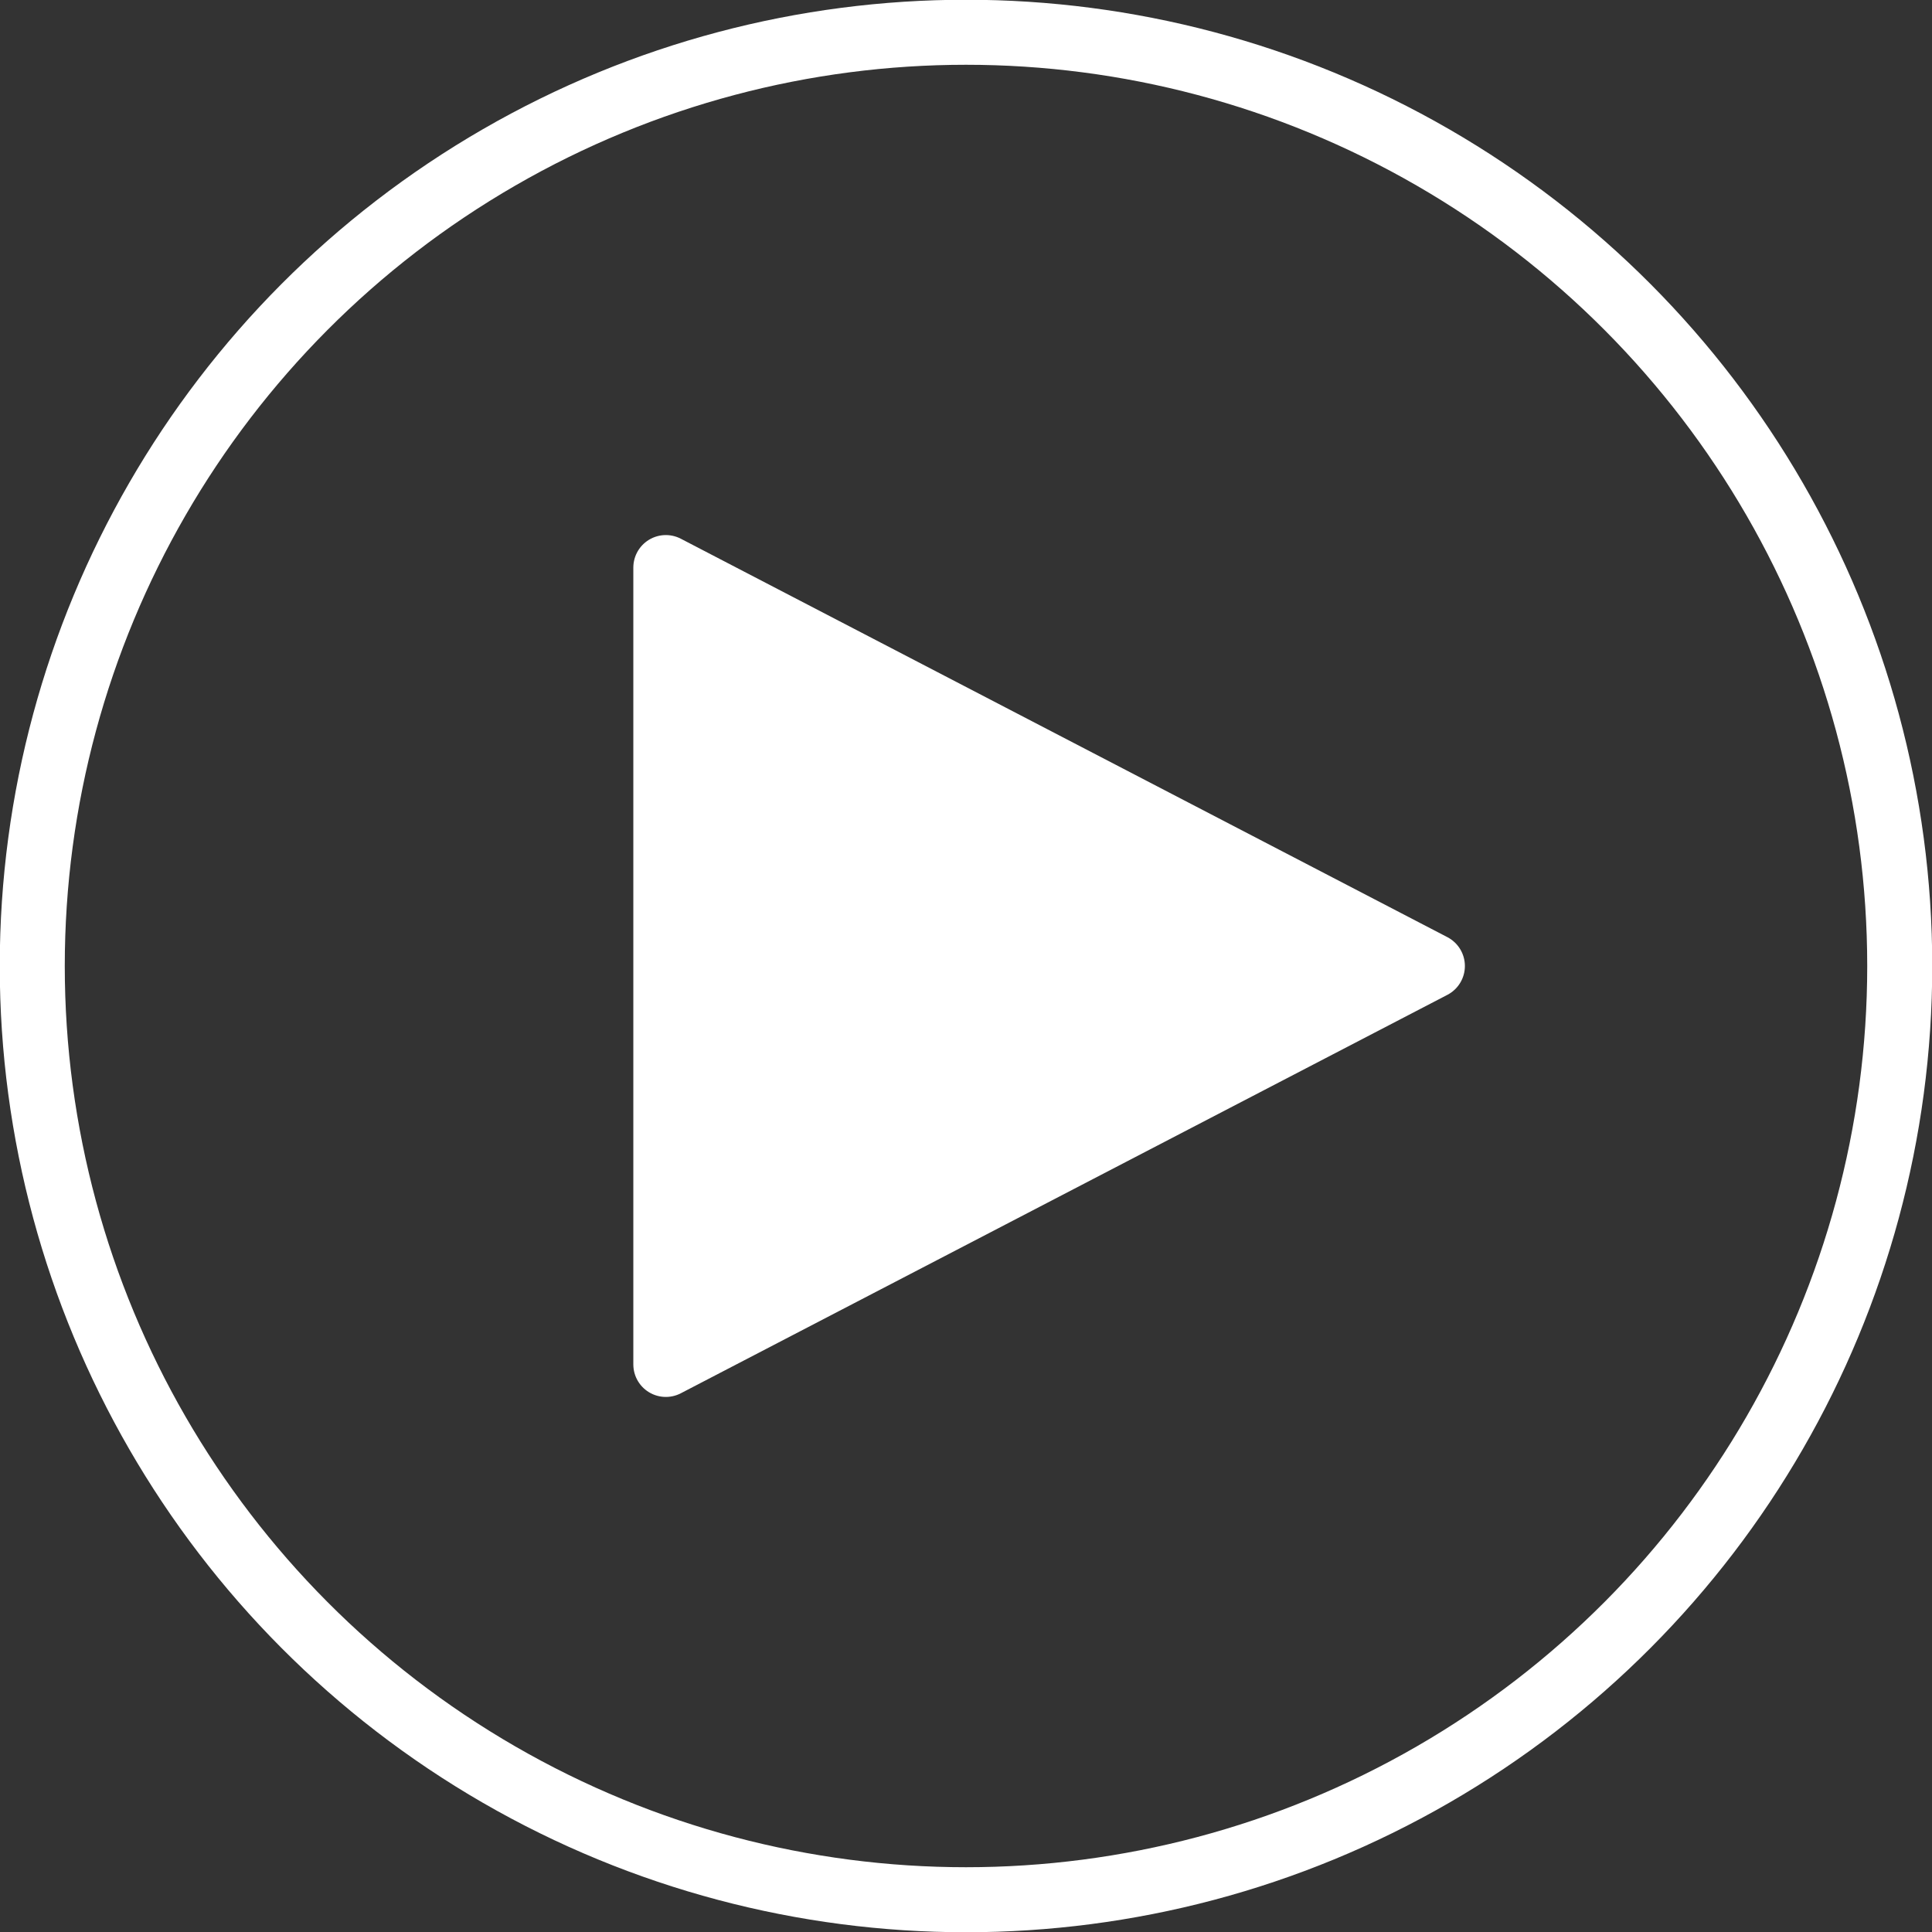 <svg xmlns="http://www.w3.org/2000/svg" viewBox="0 0 39.52 39.52"><rect x="0" y="0" width="39.52" height="39.52" fill="#333333" stroke="none"/><defs><style>.cls-1{fill:none;stroke-miterlimit:10;}.cls-1,.cls-2{stroke:#fff;stroke-width:1.33px;}.cls-2{fill:#fff;stroke-linecap:round;stroke-linejoin:round;}</style></defs><g id="レイヤー_2" data-name="レイヤー 2"><g id="レイヤー_1-2" data-name="レイヤー 1"><circle class="cls-1" cx="19.76" cy="19.76" r="19.1"/><polygon class="cls-2" points="13.62 27.91 29.3 19.76 13.62 11.61 13.62 27.91"/></g></g></svg>